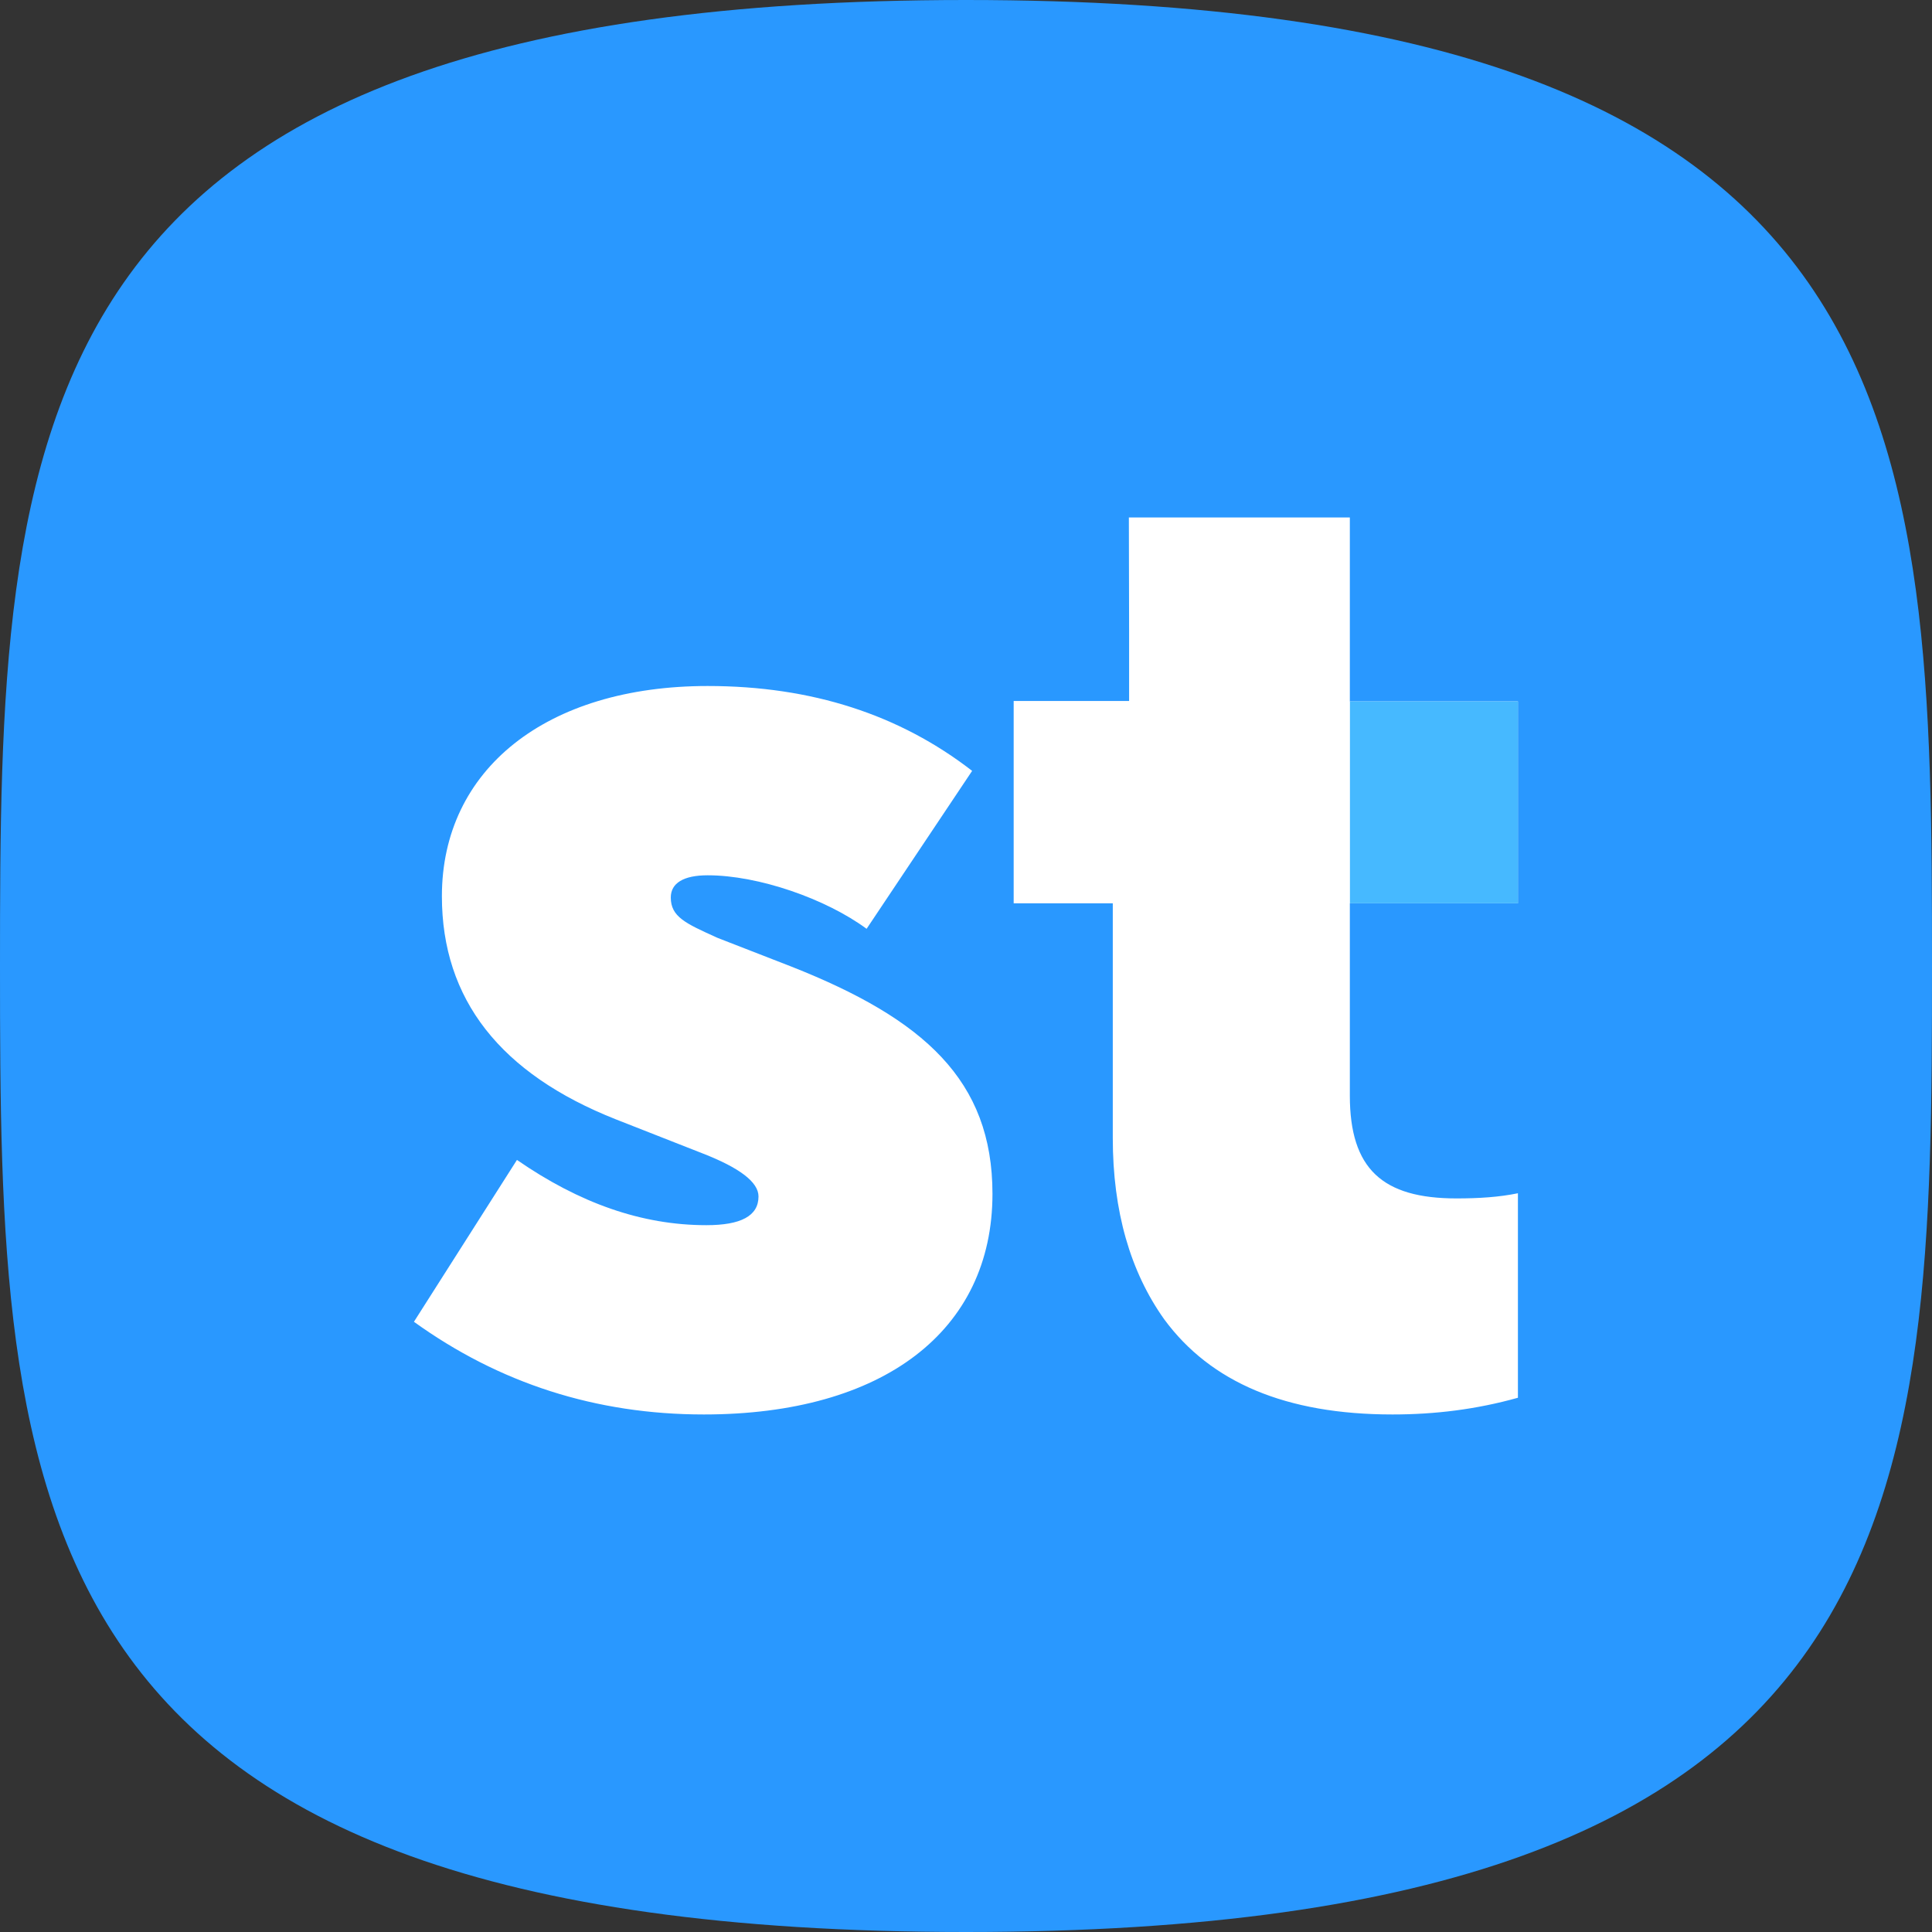 <svg width="40" height="40" viewBox="0 0 40 40" fill="none" xmlns="http://www.w3.org/2000/svg">
<rect x="0" y="0" width="40" height="40" fill="#333333" stroke="none"/>
<path fill-rule="evenodd" clip-rule="evenodd" d="M20 40C39.846 40 40 31.046 40 20C40 8.954 39.846 0 20 0C0.154 0 0 8.954 0 20C0 31.046 0.154 40 20 40Z" fill="#2998FF"/>
<path fill-rule="evenodd" clip-rule="evenodd" d="M23.372 10.714H27.947V14.522H31.427V18.702H27.947V22.682C27.947 24.2 28.622 24.812 30.154 24.812C30.622 24.812 31.037 24.785 31.427 24.705V28.939C30.57 29.179 29.713 29.285 28.83 29.285C26.623 29.285 25.064 28.62 24.104 27.315C23.402 26.33 23.039 25.078 23.039 23.56V18.702H20.987V14.513H21.455H23.377V13.083L23.372 10.714ZM14.572 29.285C12.335 29.285 10.334 28.637 8.57 27.366L10.703 24.015C11.993 24.907 13.283 25.366 14.625 25.366C15.336 25.366 15.704 25.177 15.704 24.771C15.704 24.474 15.31 24.177 14.546 23.88L12.756 23.177C10.36 22.231 9.149 20.69 9.149 18.555C9.149 15.933 11.308 14.203 14.652 14.203C16.81 14.203 18.627 14.798 20.127 15.96L17.942 19.23C17.1 18.609 15.704 18.122 14.652 18.122C14.151 18.122 13.888 18.284 13.888 18.582C13.888 18.98 14.193 19.117 14.826 19.404C14.838 19.409 14.85 19.414 14.862 19.42L16.389 20.014C19.127 21.096 20.548 22.366 20.548 24.717C20.548 27.555 18.284 29.285 14.572 29.285Z" fill="white"/>
<path d="M27.949 18.702V14.521H31.429V18.702H27.949Z" fill="#46B9FF"/>
</svg>
